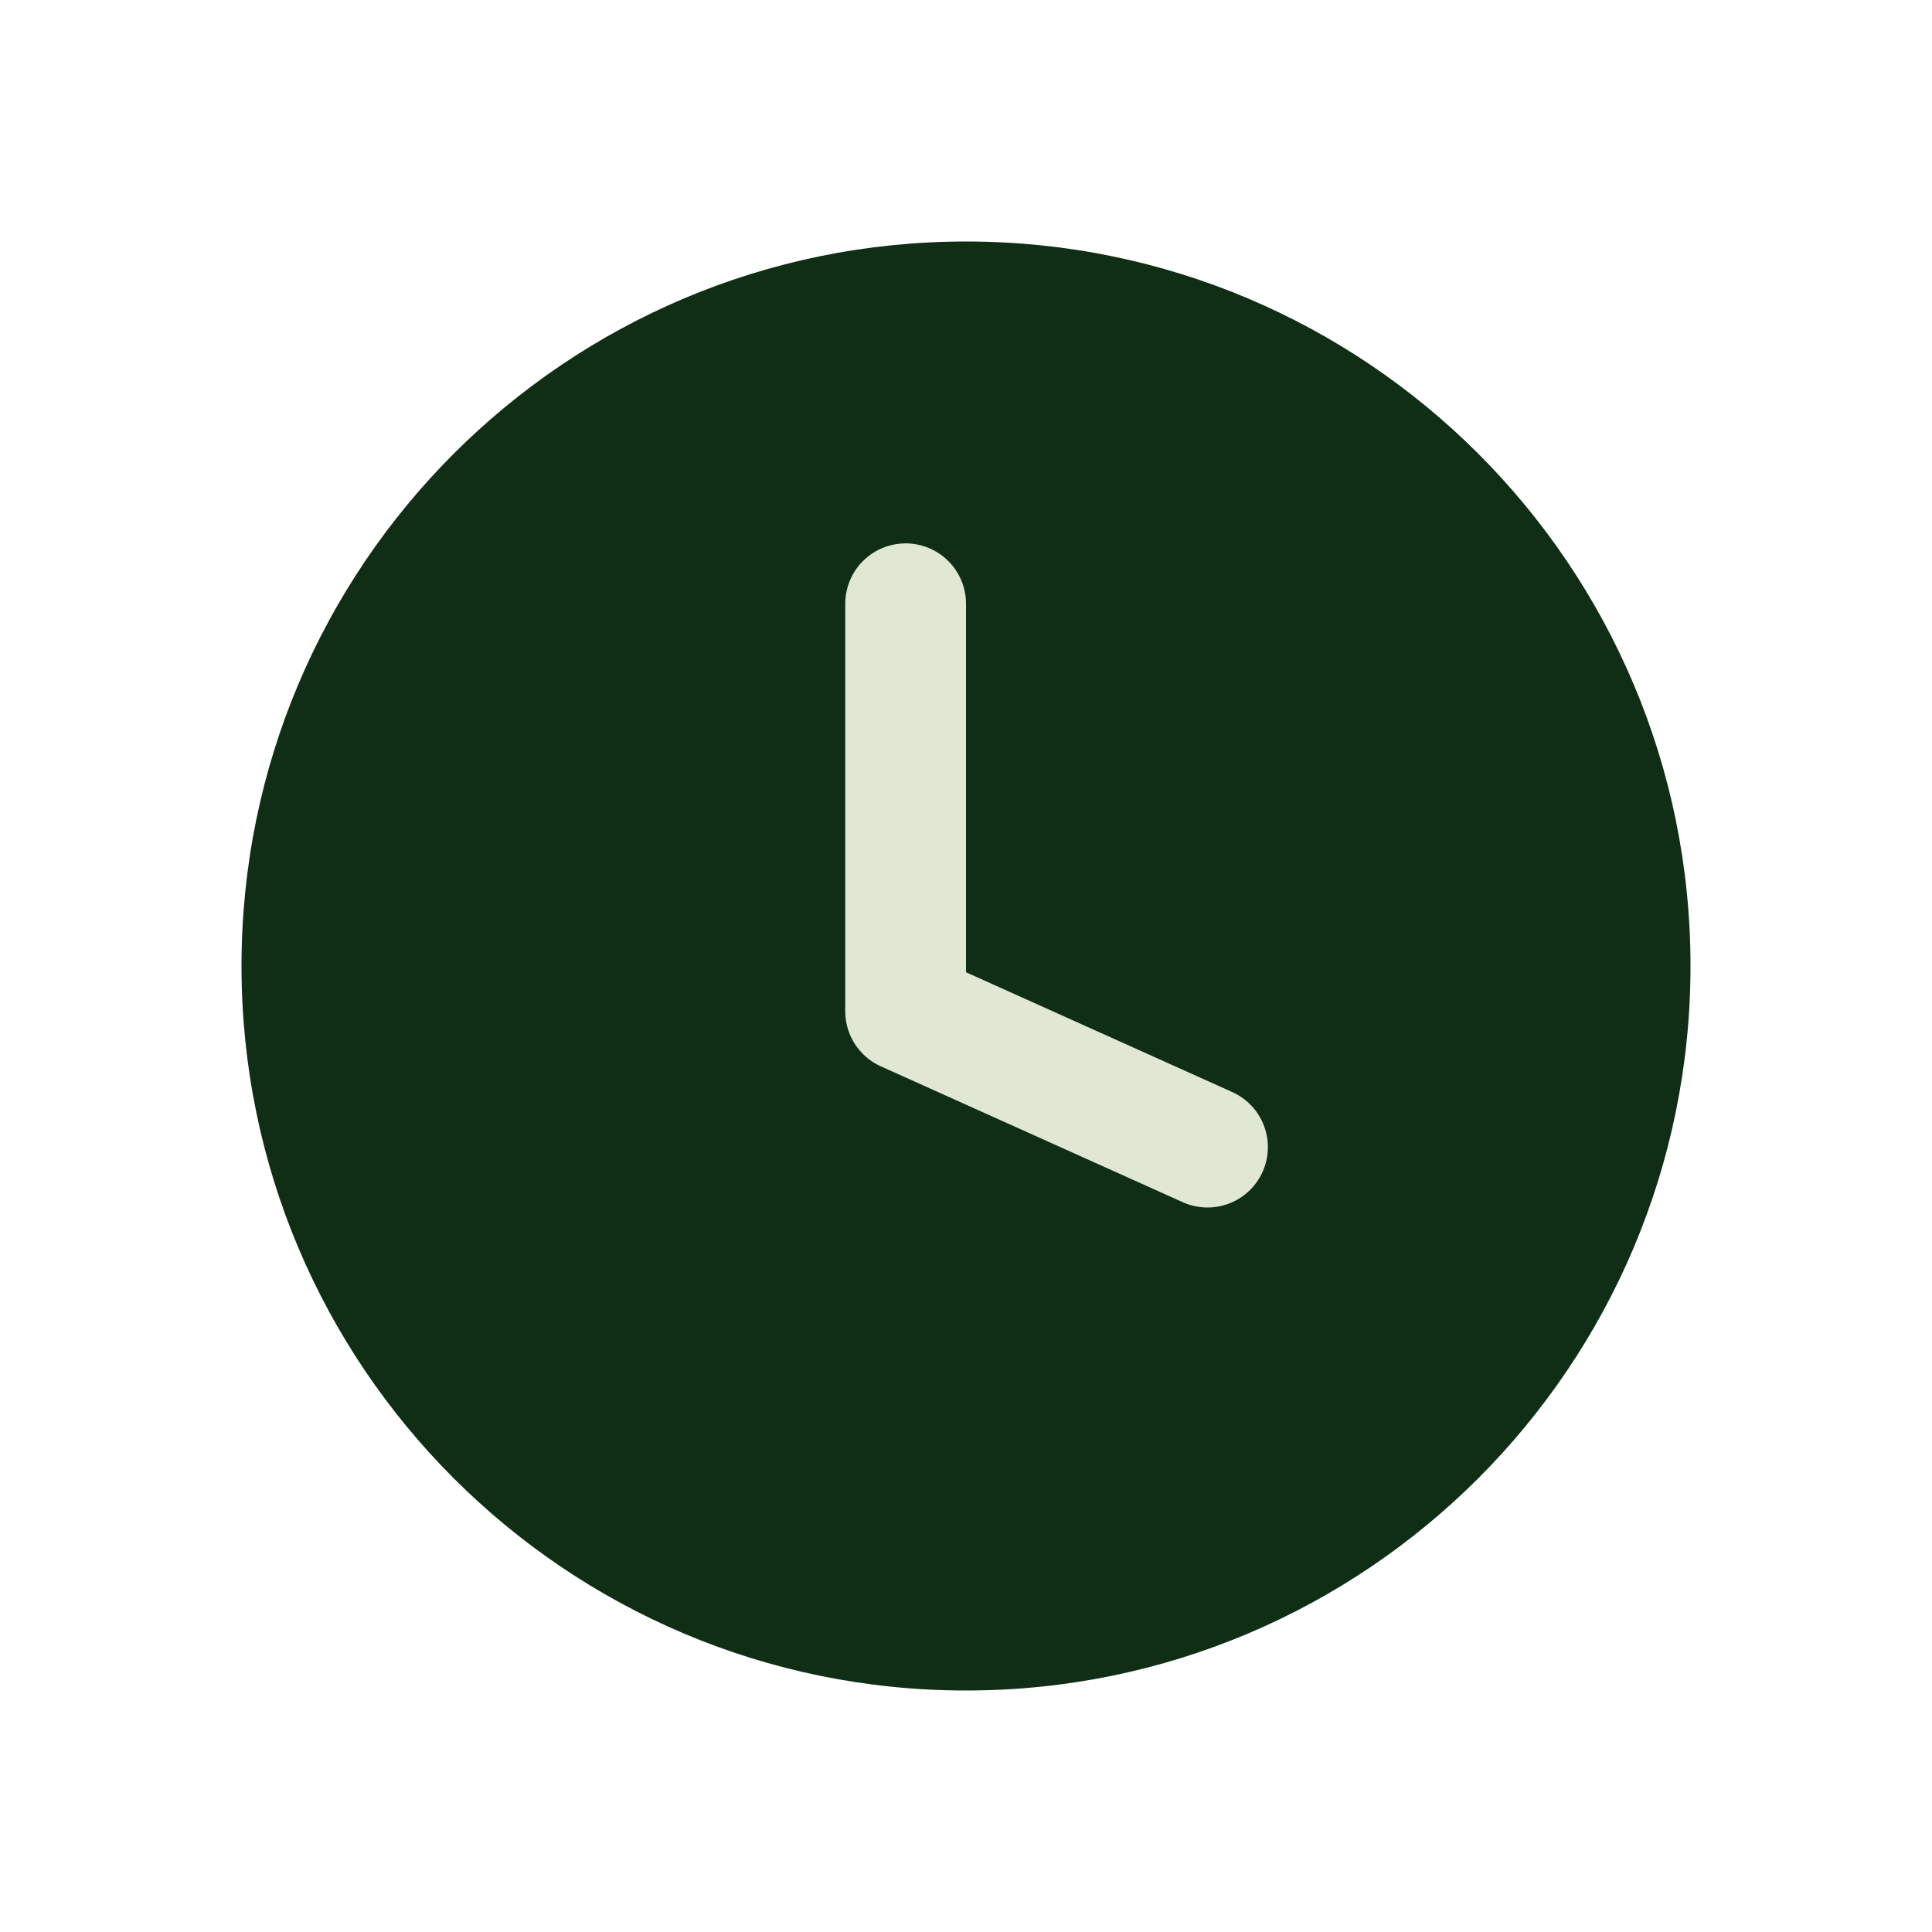 <svg width="32" height="32" viewBox="0 0 32 32" fill="none" xmlns="http://www.w3.org/2000/svg">
<path d="M16 28C22.627 28 28 22.627 28 16C28 9.373 22.627 4 16 4C9.373 4 4 9.373 4 16C4 22.627 9.373 28 16 28Z" fill="#0F2E15"/>
<path d="M15 10V16.75L20 19" stroke="#E0E8D3" stroke-width="2" stroke-linecap="round" stroke-linejoin="round"/>
</svg>
